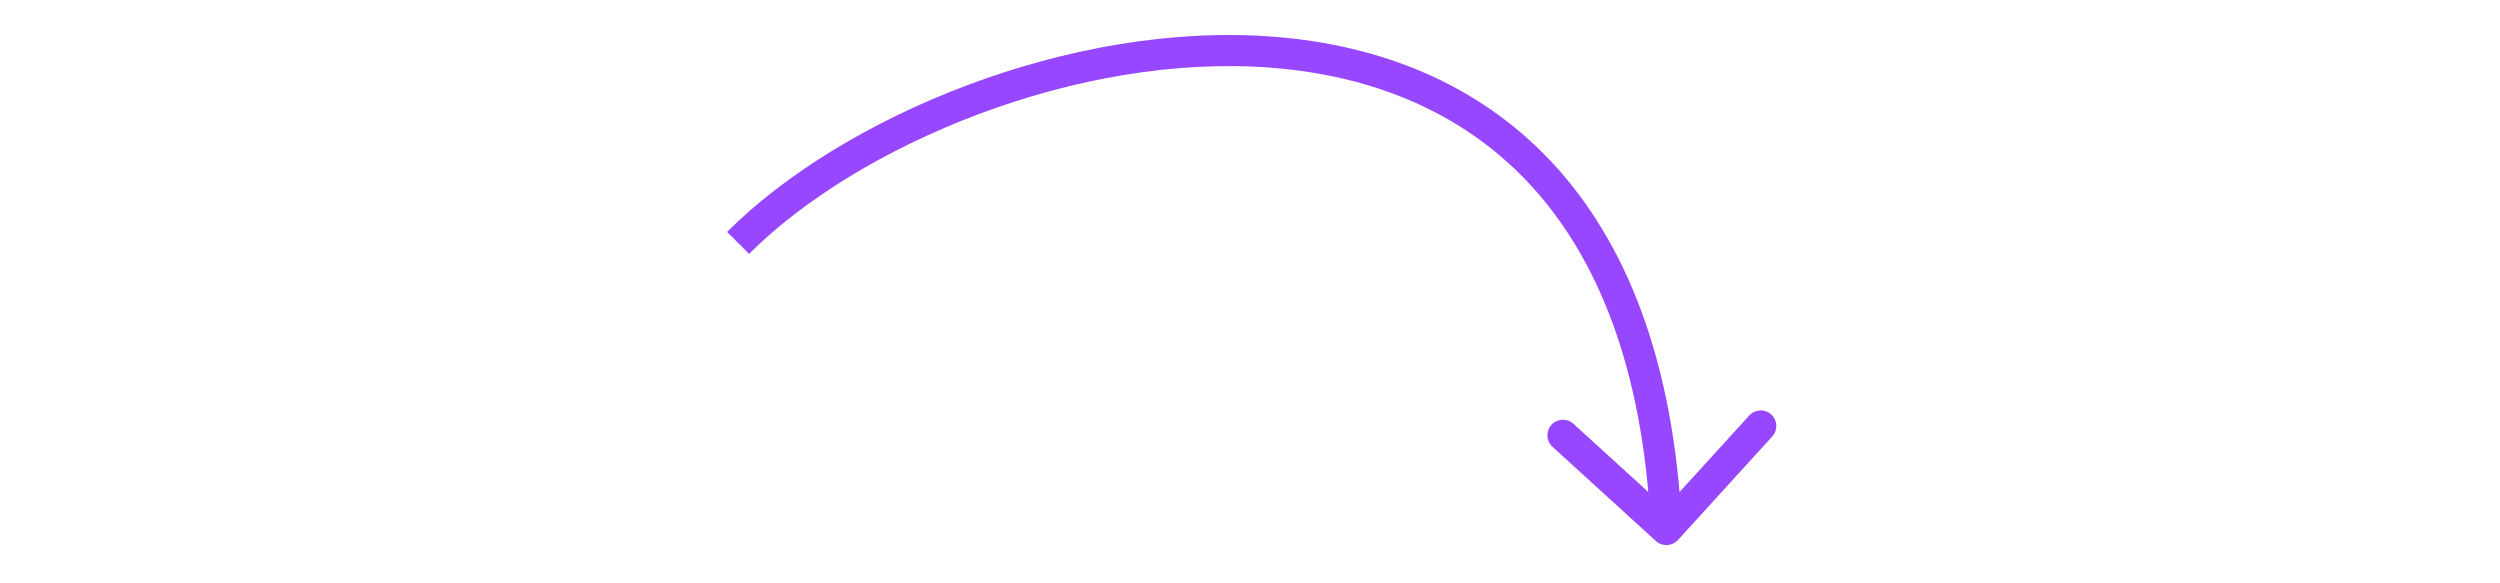 <?xml version="1.0" encoding="utf-8"?>
<!-- Generator: Adobe Illustrator 27.6.1, SVG Export Plug-In . SVG Version: 6.00 Build 0)  -->
<svg version="1.1" id="Layer_1" xmlns="http://www.w3.org/2000/svg" xmlns:xlink="http://www.w3.org/1999/xlink" x="0px" y="0px"
	 width="643px" height="150px" viewBox="0 0 643 150" style="enable-background:new 0 0 643 150;" xml:space="preserve">
<style type="text/css">
	.st0{fill:none;}
	.st1{fill:#9747FF;}
</style>
<g id="Group_14688" transform="translate(-975 -4278)">
	<rect id="Rectangle_3189" x="975" y="4278" class="st0" width="643" height="150"/>
	<path id="Vector_24" class="st1" d="M1400.911,4417.156c1.633,1.488,4.163,1.37,5.651-0.263c0,0,0,0,0,0l24.242-26.614
		c1.502-1.62,1.406-4.151-0.215-5.653c-1.62-1.502-4.151-1.406-5.653,0.214c-0.016,0.017-0.031,0.034-0.047,0.051l-21.549,23.656
		l-23.656-21.549c-1.633-1.488-4.163-1.37-5.651,0.263c-1.488,1.633-1.37,4.163,0.263,5.651L1400.911,4417.156z M1164.832,4340.472
		l2.828,2.828c13.882-13.882,34.964-26.904,59.013-35.931c24.031-9.022,50.736-13.946,75.779-11.913
		c25.006,2.03,48.2,10.97,65.639,29.531s29.549,47.2,31.517,89.4l4-0.186l3.995-0.186c-2.03-43.546-14.587-74.189-33.678-94.506
		s-44.323-29.876-70.825-32.027c-26.464-2.148-54.361,3.058-79.239,12.4c-24.861,9.333-47,22.9-61.858,37.764L1164.832,4340.472z"/>
</g>
</svg>
